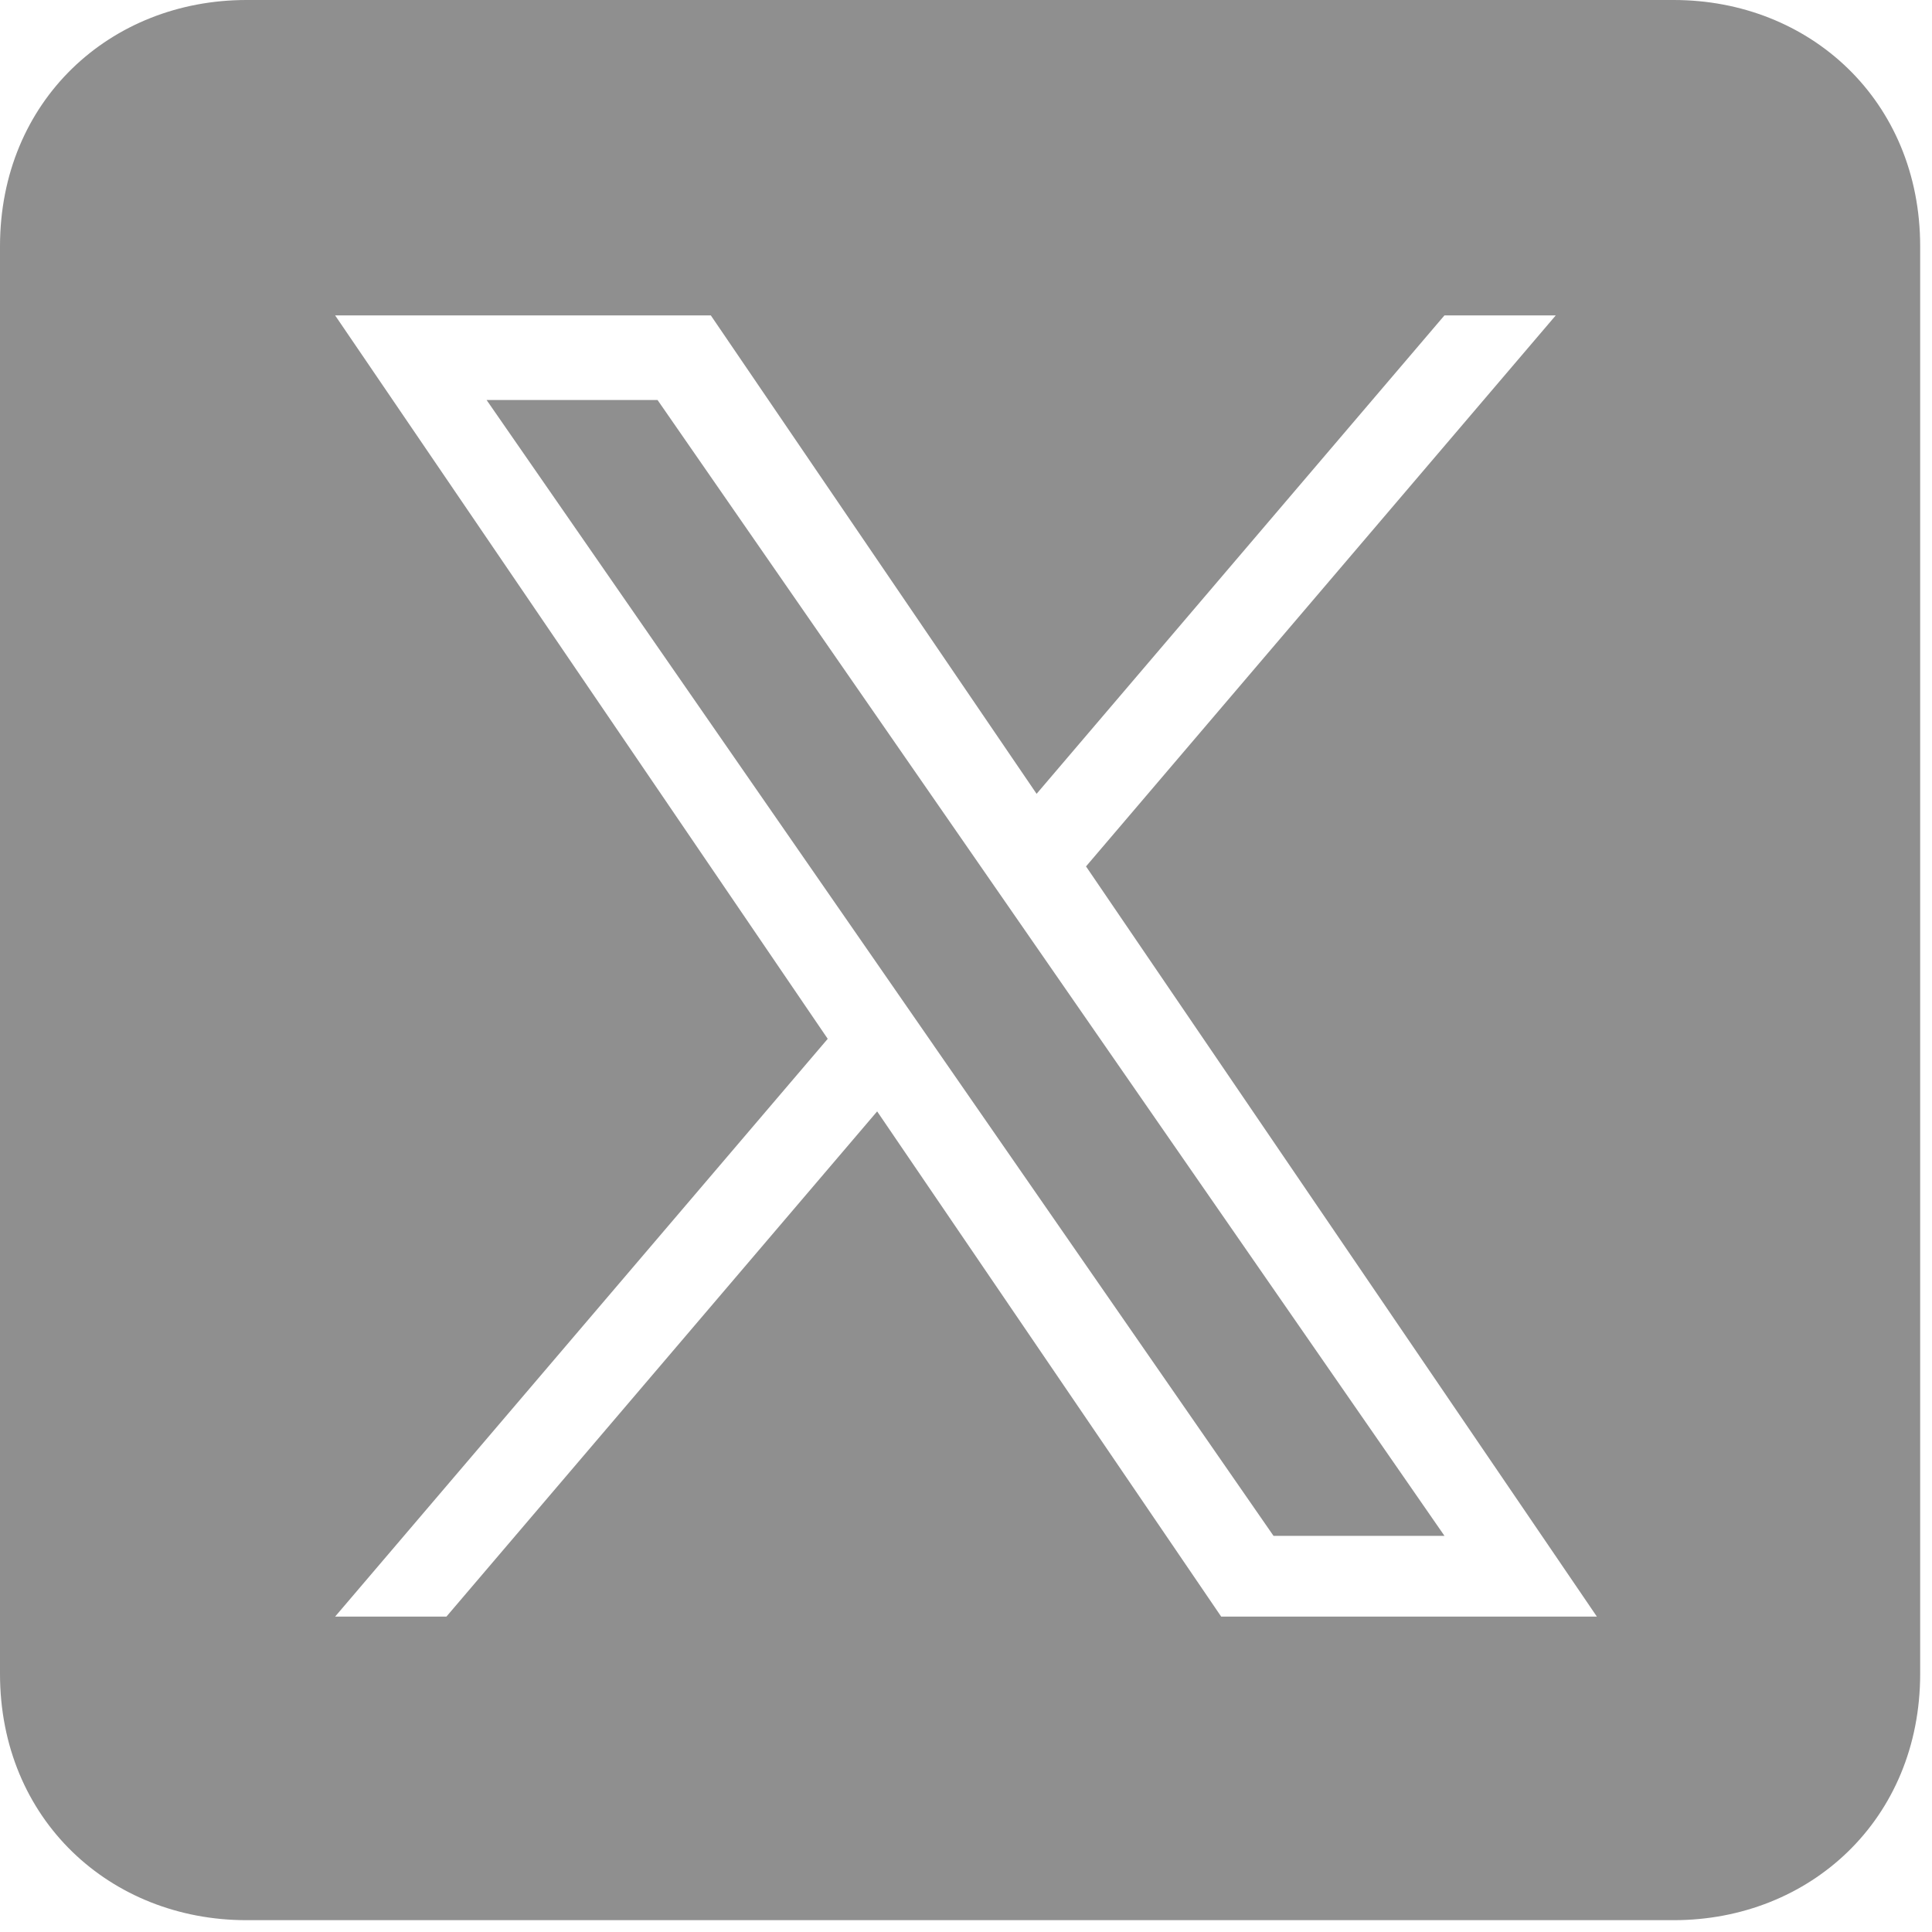 <svg width="98" height="98" viewBox="0 0 98 98" fill="none" xmlns="http://www.w3.org/2000/svg">
<g clip-path="url(#clip0_478_4)">
<path fill-rule="evenodd" clip-rule="evenodd" d="M12.5 0H84.9C91.8 0 97.4 5.1 97.4 12.5V84.9C97.4 92.3 91.8 97.4 84.9 97.4H12.5C5.6 97.4 0 92.3 0 84.9V12.5C0 5.1 5.6 0 12.5 0ZM78.914 16L55.089 43.947H55.087L81 82H61.943L44.493 56.375L22.646 82H17L41.986 52.694L17 16H36.057L52.581 40.266L73.268 16H78.914ZM44.824 49.363L47.355 53.017V53.019L64.599 77.906H73.271L52.14 47.407L49.609 43.753L33.353 20.289H24.681L44.824 49.363Z" fill="#8F8F8F"/>
</g>
<defs>
<clipPath id="clip0_478_4">
<rect width="97.4" height="97.4" fill="white"/>
</clipPath>
</defs>
</svg>
